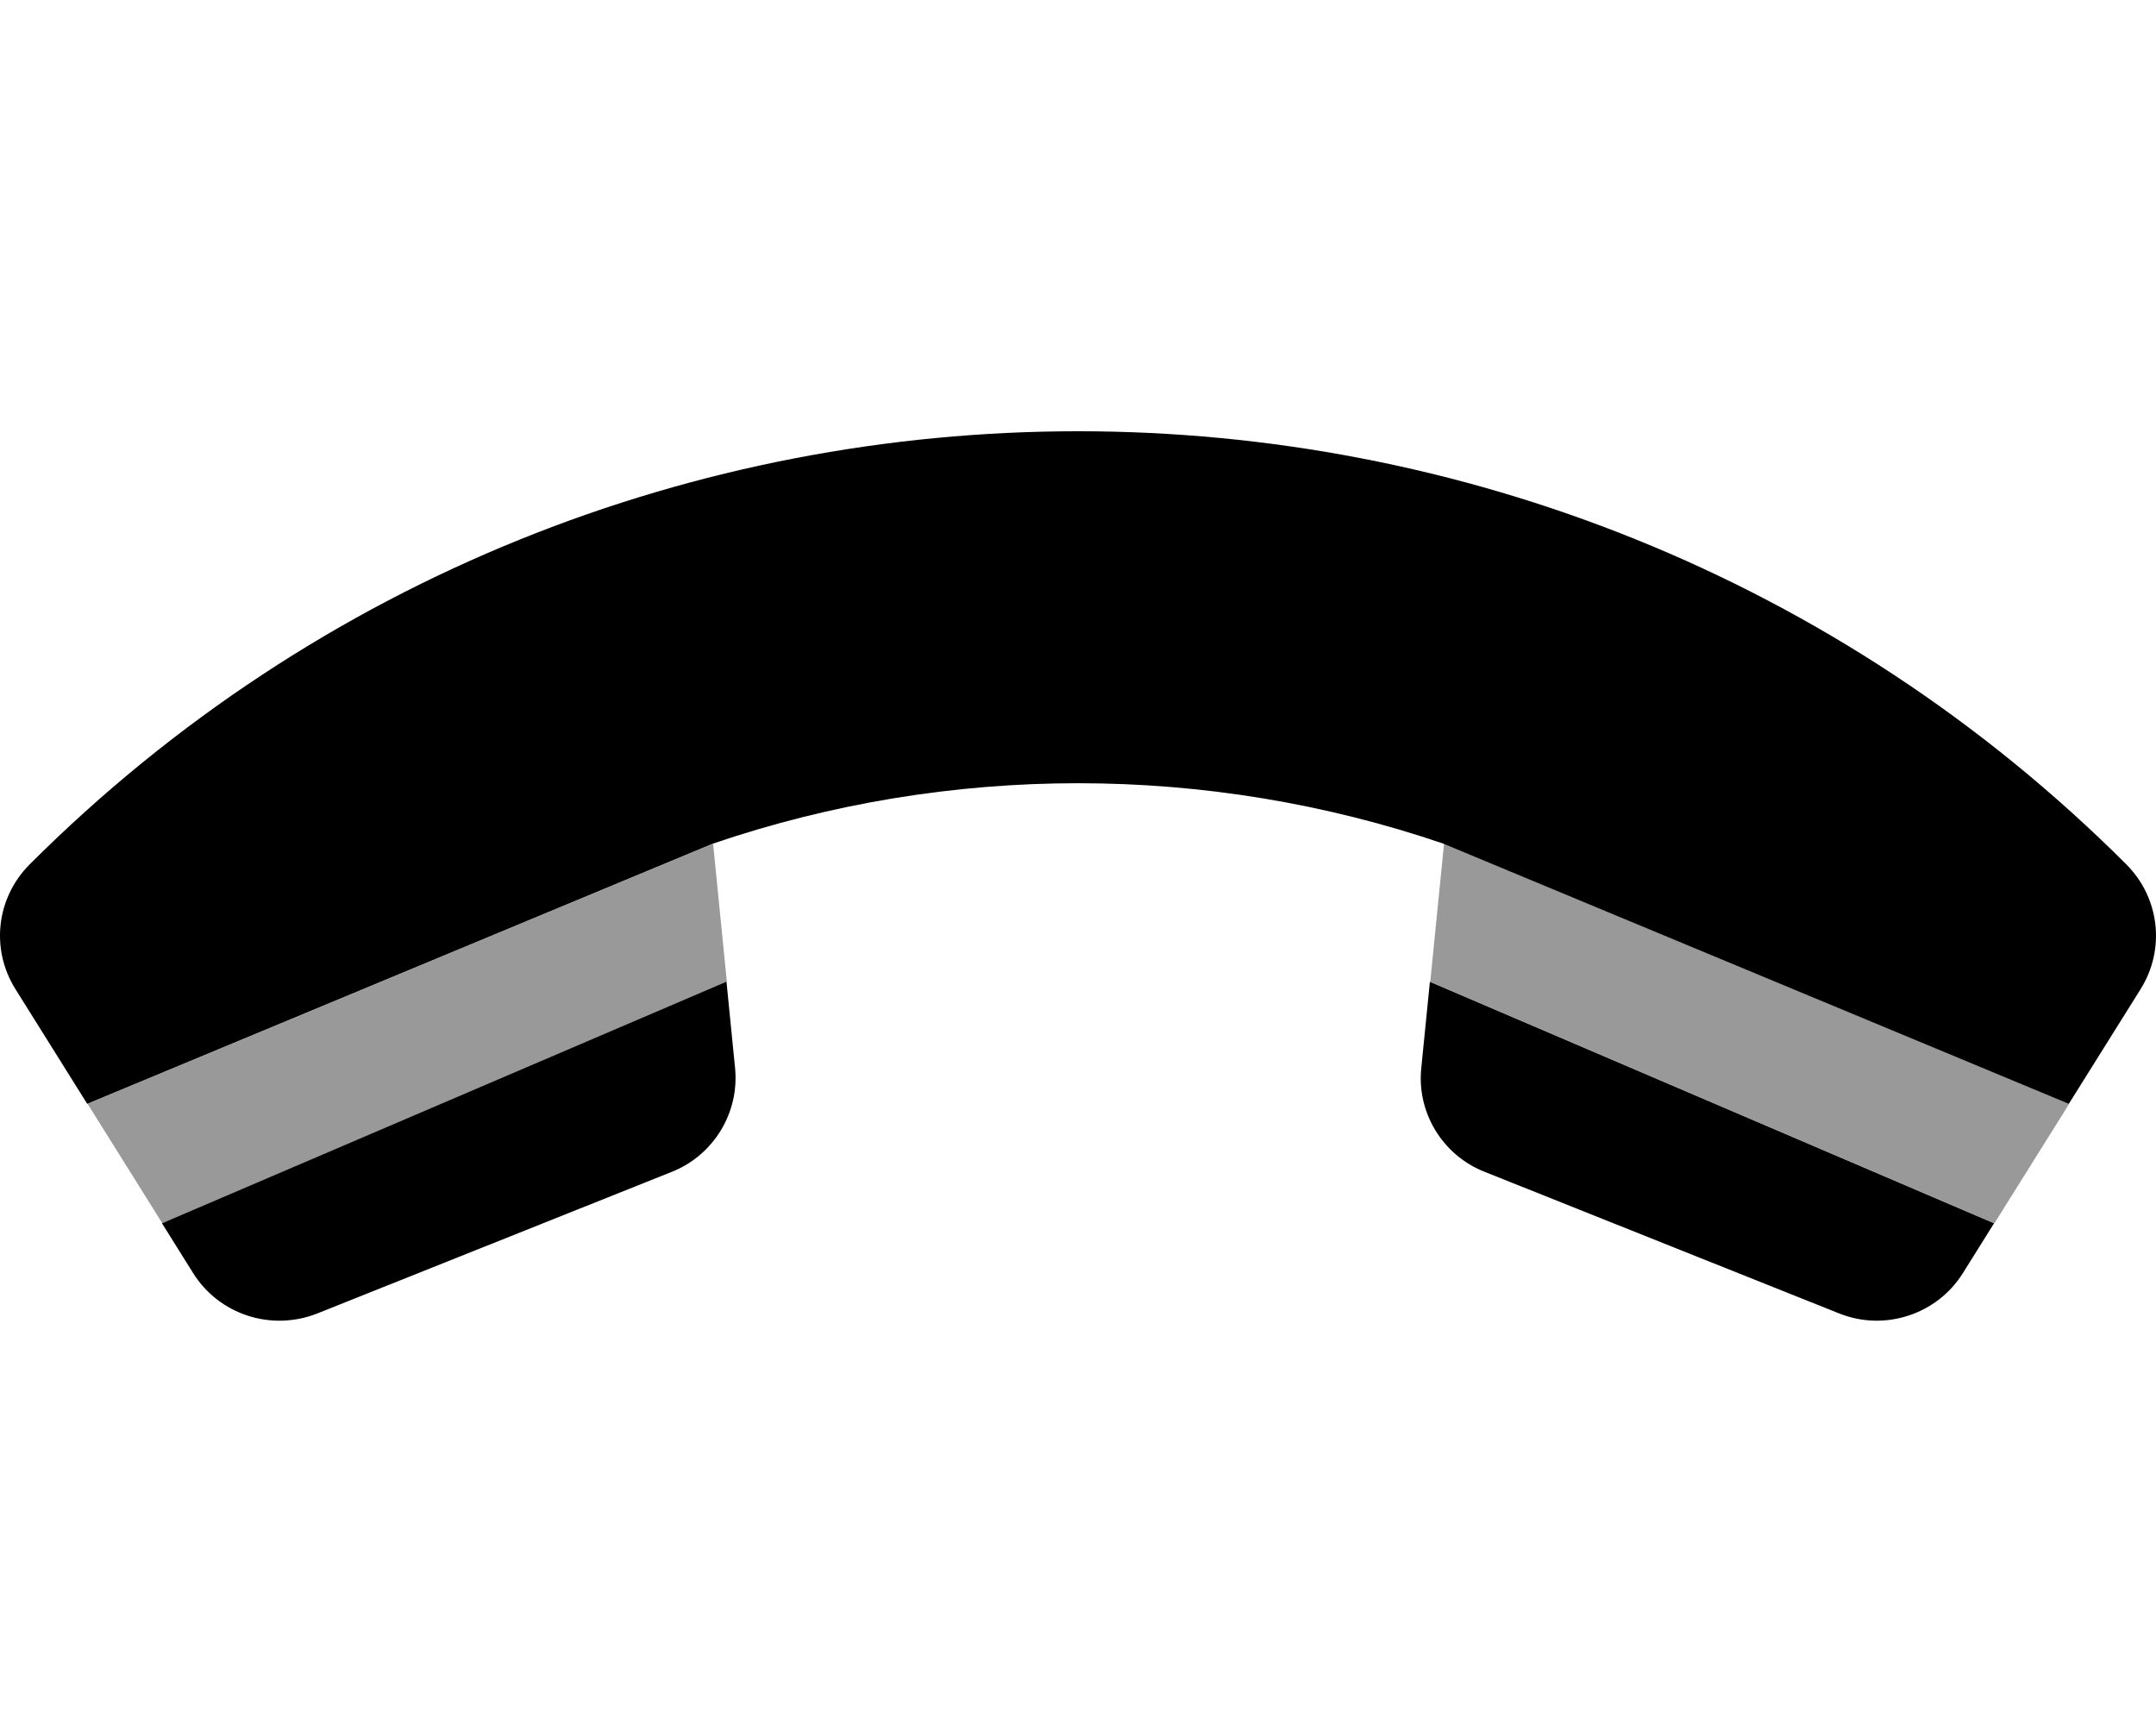 <svg xmlns="http://www.w3.org/2000/svg" viewBox="0 0 640 512"><!-- Font Awesome Pro 6.0.0-alpha2 by @fontawesome - https://fontawesome.com License - https://fontawesome.com/license (Commercial License) --><defs><style>.fa-secondary{opacity:.4}</style></defs><path d="M26 327.632L48.189 363.086L215.758 291.365L211.682 250.413L26 327.632ZM428.654 250.463L424.564 291.412L592.033 363.09L614.225 327.636L428.654 250.463Z" class="fa-secondary"/><path d="M48.082 363.086L57.328 377.862C65.001 390.151 80.441 395.214 94.044 389.907L199.525 347.776C211.916 342.786 219.533 330.188 218.195 316.922L215.65 291.365L48.082 363.086ZM631.138 256.504C459.582 85.169 180.427 85.159 8.849 256.514C-1.118 266.468 -2.862 281.751 4.619 293.638L25.892 327.632L211.574 250.413C281.765 226.479 358.33 226.491 428.55 250.432L428.546 250.463L614.117 327.636L635.39 293.649C642.861 281.751 641.117 266.468 631.138 256.504ZM421.91 316.902C420.486 330.125 428.169 342.851 440.623 347.776L546.031 389.876C559.57 395.248 575.029 390.098 582.66 377.895L591.925 363.09L424.457 291.412L421.91 316.902Z" class="fa-primary"/></svg>